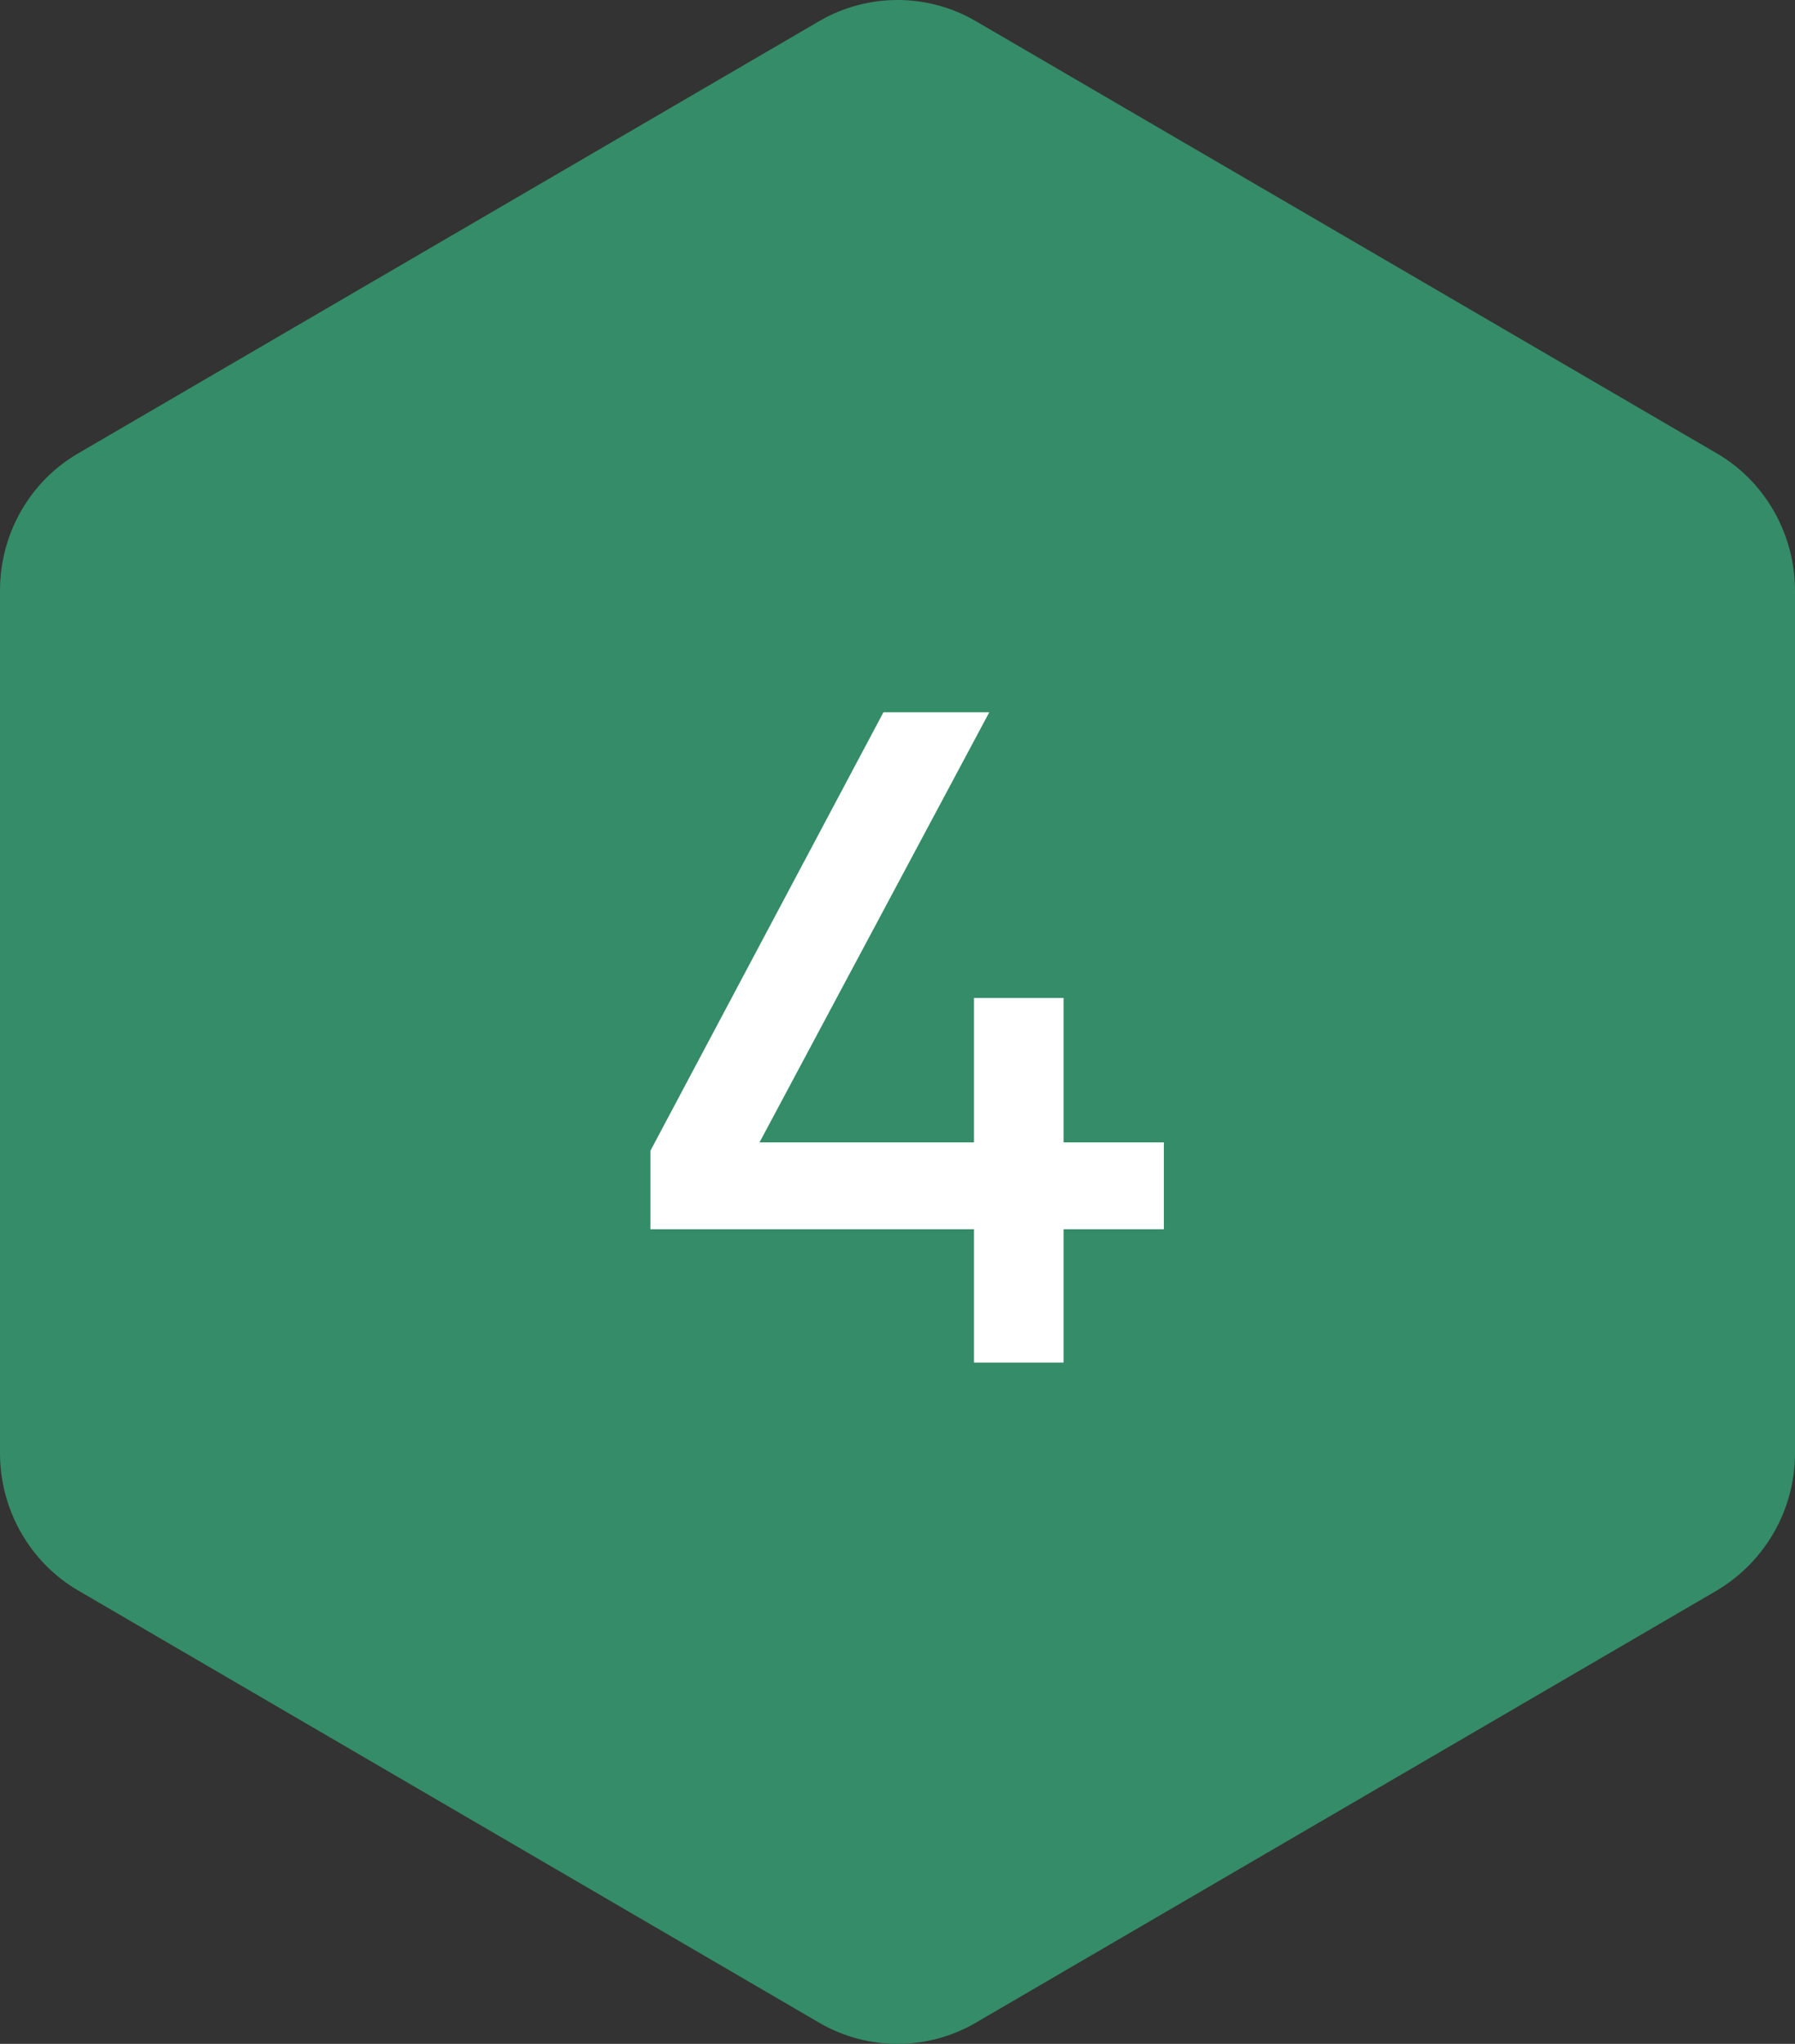 <?xml version="1.0" encoding="UTF-8"?> <svg xmlns="http://www.w3.org/2000/svg" width="58" height="66" viewBox="0 0 58 66" fill="none"><rect x="0" y="0" width="58" height="66" fill="#333333" stroke="none"/><path d="M0 19.071V46.929C0 48.756 0.972 50.46 2.531 51.363L26.48 65.323C28.038 66.226 29.962 66.226 31.52 65.323L55.469 51.363C57.028 50.439 58 48.756 58 46.929V19.071C58 17.244 57.028 15.54 55.469 14.637L31.52 0.677C29.962 -0.226 28.038 -0.226 26.48 0.677L2.531 14.637C0.972 15.54 0 17.224 0 19.071Z" fill="#358C68"></path><path d="M31.471 44V39.695H21.016V37.16L28.546 23H31.966L24.541 36.89H31.471V32.225H34.366V36.89H37.606V39.695H34.366V44H31.471Z" fill="white"></path></svg> 